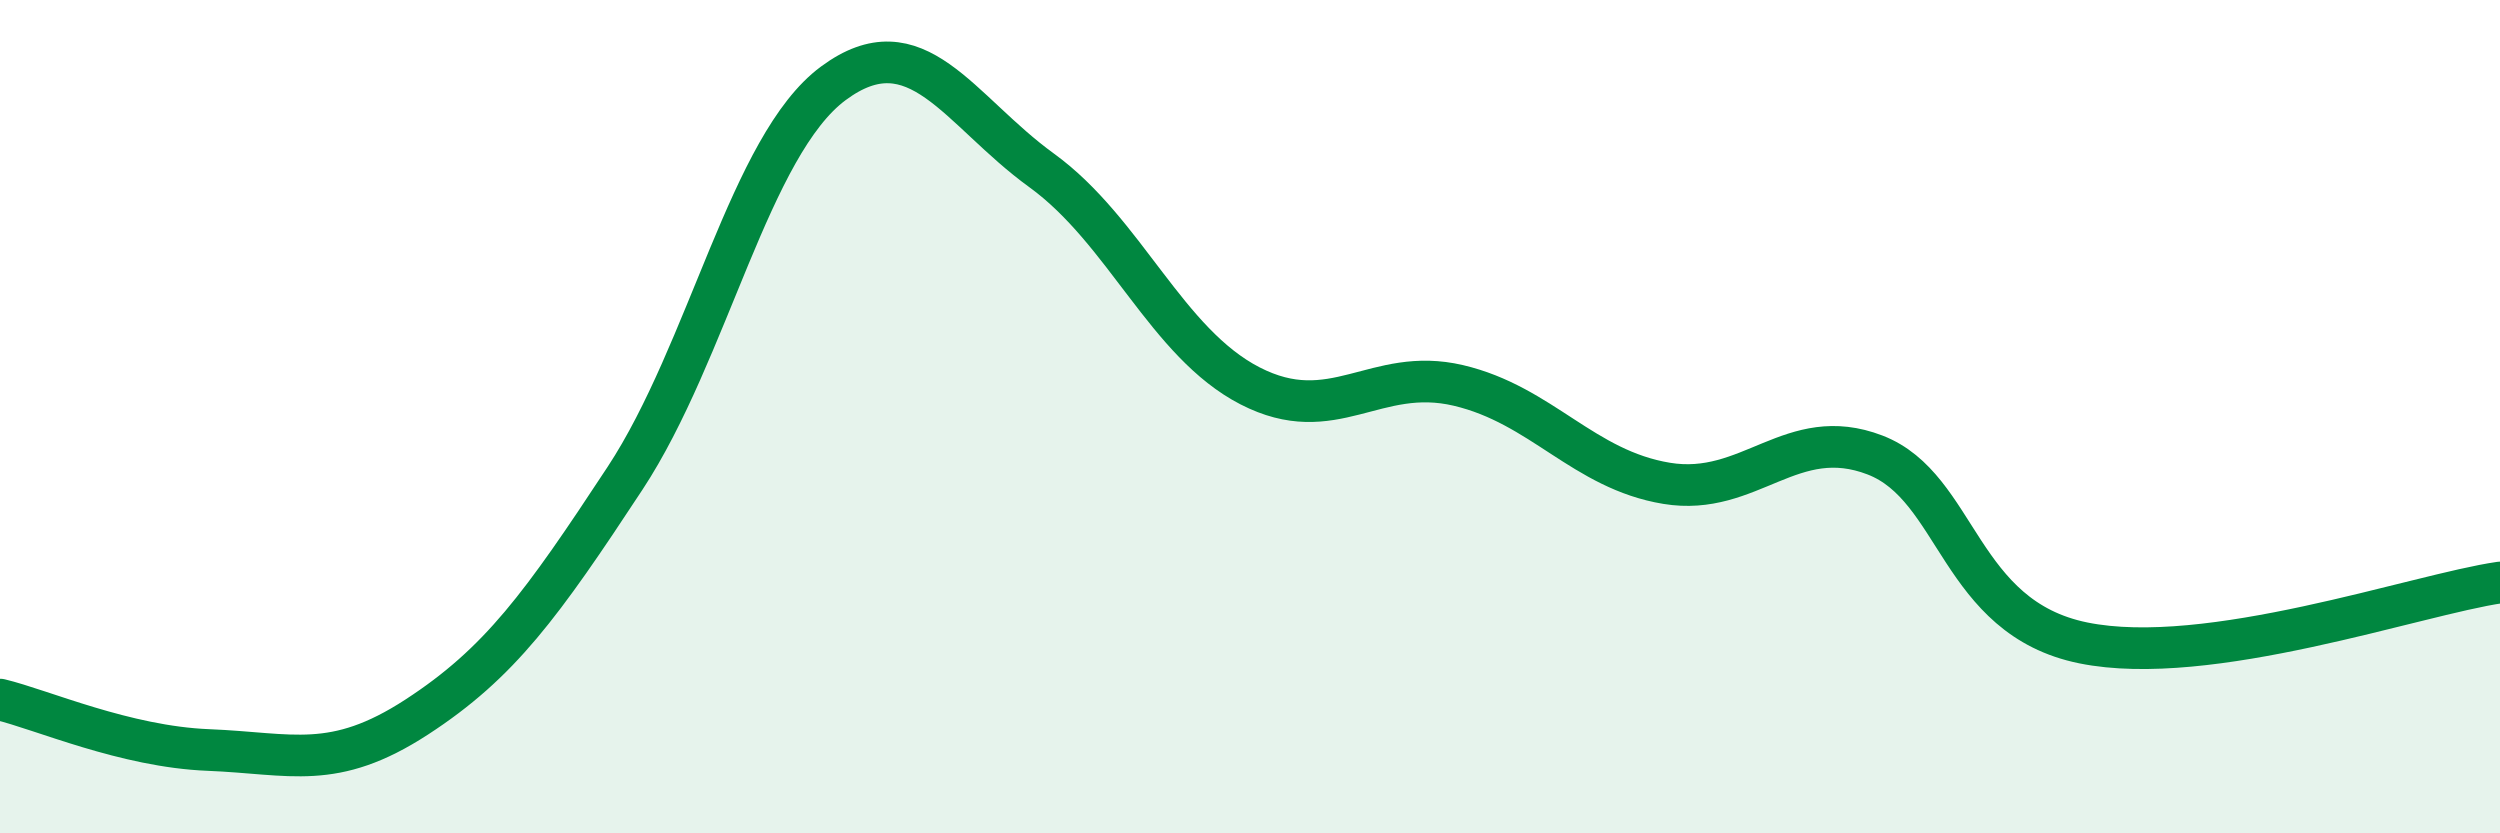 
    <svg width="60" height="20" viewBox="0 0 60 20" xmlns="http://www.w3.org/2000/svg">
      <path
        d="M 0,16.79 C 1,17.03 3,17.92 5,18 C 7,18.08 8,18.51 10,17.21 C 12,15.91 13,14.52 15,11.48 C 17,8.44 18,3.48 20,2 C 22,0.52 23,2.64 25,4.09 C 27,5.54 28,8.23 30,9.26 C 32,10.29 33,8.78 35,9.25 C 37,9.72 38,11.27 40,11.6 C 42,11.93 43,10.15 45,10.92 C 47,11.69 47,14.82 50,15.43 C 53,16.04 58,14.27 60,13.98L60 20L0 20Z"
        fill="#008740"
        opacity="0.1"
        stroke-linecap="round"
        stroke-linejoin="round"
      />
      <path
        d="M 0,16.79 C 1,17.03 3,17.92 5,18 C 7,18.08 8,18.51 10,17.21 C 12,15.91 13,14.52 15,11.48 C 17,8.44 18,3.48 20,2 C 22,0.52 23,2.64 25,4.09 C 27,5.54 28,8.23 30,9.26 C 32,10.29 33,8.78 35,9.25 C 37,9.72 38,11.27 40,11.6 C 42,11.93 43,10.15 45,10.92 C 47,11.69 47,14.82 50,15.43 C 53,16.04 58,14.27 60,13.98"
        stroke="#008740"
        stroke-width="1"
        fill="none"
        stroke-linecap="round"
        stroke-linejoin="round"
      />
    </svg>
  